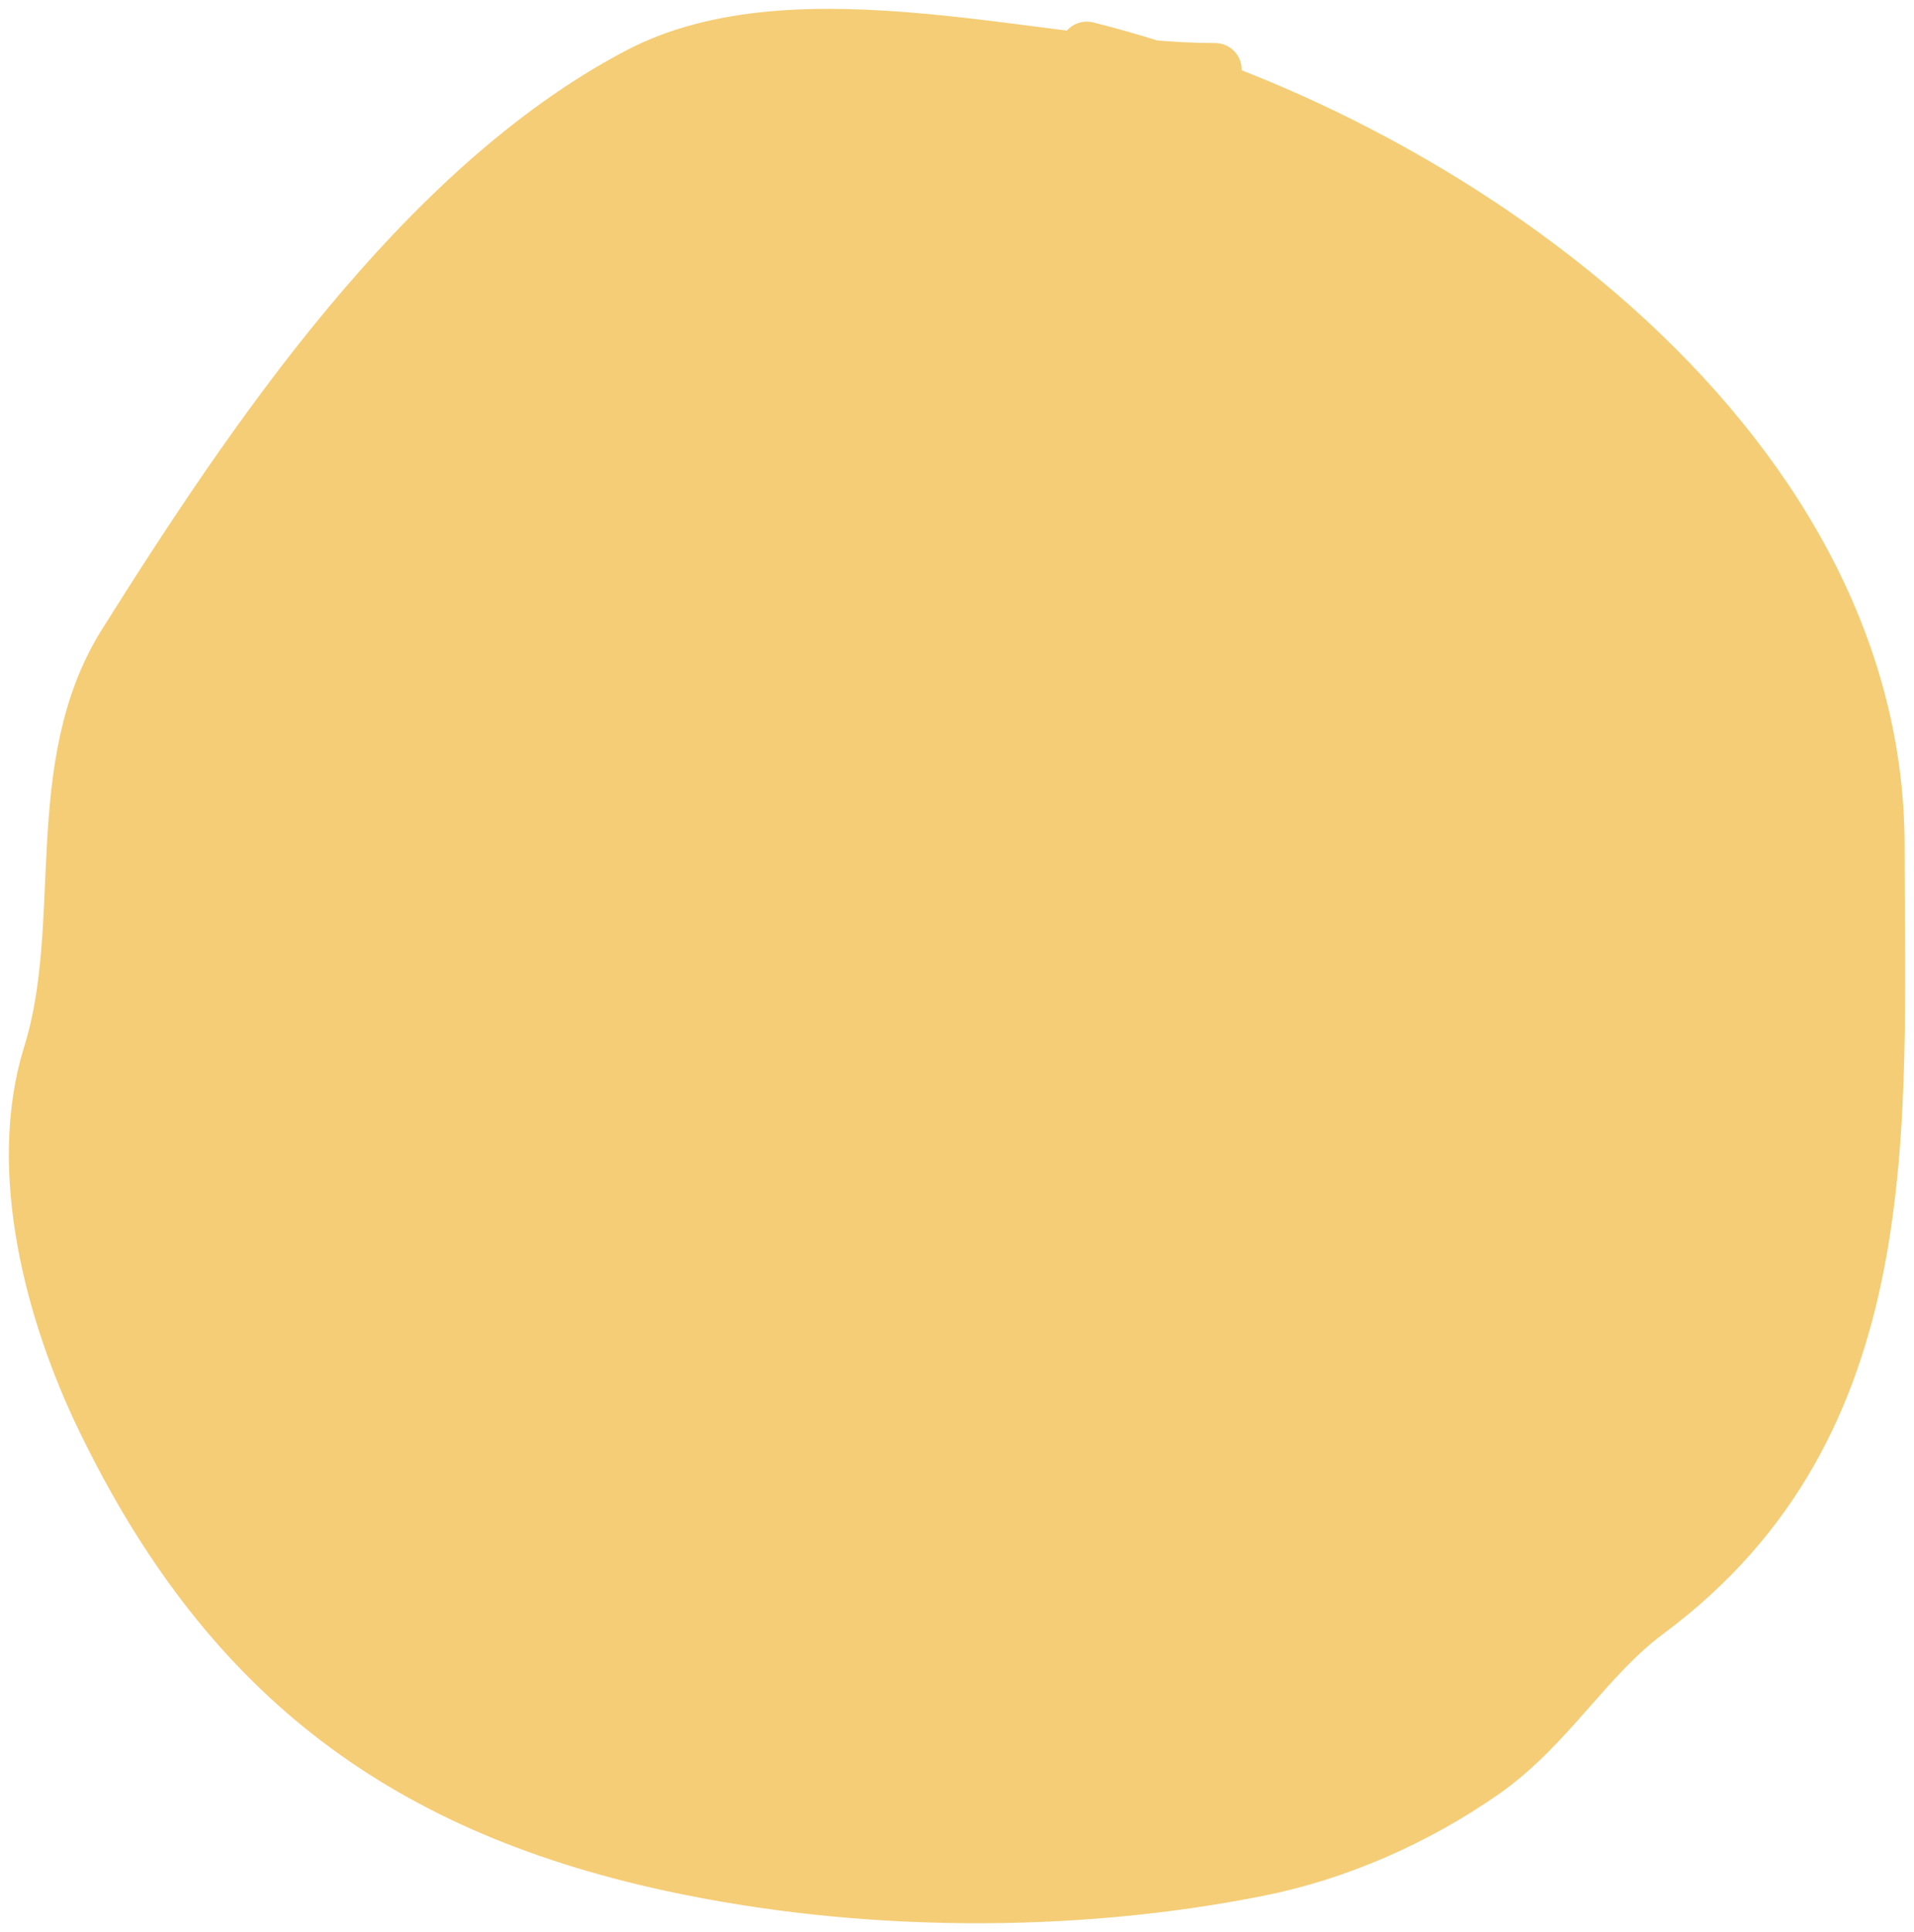 <svg width="108" height="109" viewBox="0 0 108 109" fill="none" xmlns="http://www.w3.org/2000/svg">
<path d="M35.986 4.197C43.992 -0.024 55.731 2.998 65.012 3.765C84.136 9.802 105.969 26.15 105.969 47.716C105.969 63.622 107.272 80.348 92.965 90.965C89.5 93.536 87.38 97.442 83.647 100.032C79.891 102.636 75.514 104.576 71.045 105.471C60.45 107.594 48.502 107.507 37.863 105.203C22.254 101.822 12.617 94.103 5.821 80.086C2.939 74.142 0.753 66.044 2.805 59.468C5.097 52.12 2.68 43.216 7.028 36.299C14.199 24.888 23.787 10.63 35.986 4.197Z" fill="#F5CD76"/>
<path d="M68.564 3.929C58.914 3.929 45.056 -0.585 35.986 4.197C23.787 10.63 14.199 24.888 7.028 36.299C2.68 43.216 5.097 52.12 2.805 59.468C0.753 66.044 2.939 74.142 5.821 80.086C12.617 94.103 22.254 101.822 37.863 105.203C48.502 107.507 60.45 107.594 71.045 105.471C75.514 104.576 79.891 102.636 83.647 100.032C87.38 97.442 89.5 93.536 92.965 90.965C107.272 80.348 105.969 63.622 105.969 47.716C105.969 24.749 81.206 7.699 61.325 2.72" stroke="#F5CD76" stroke-width="3" stroke-linecap="round"/>
</svg>
